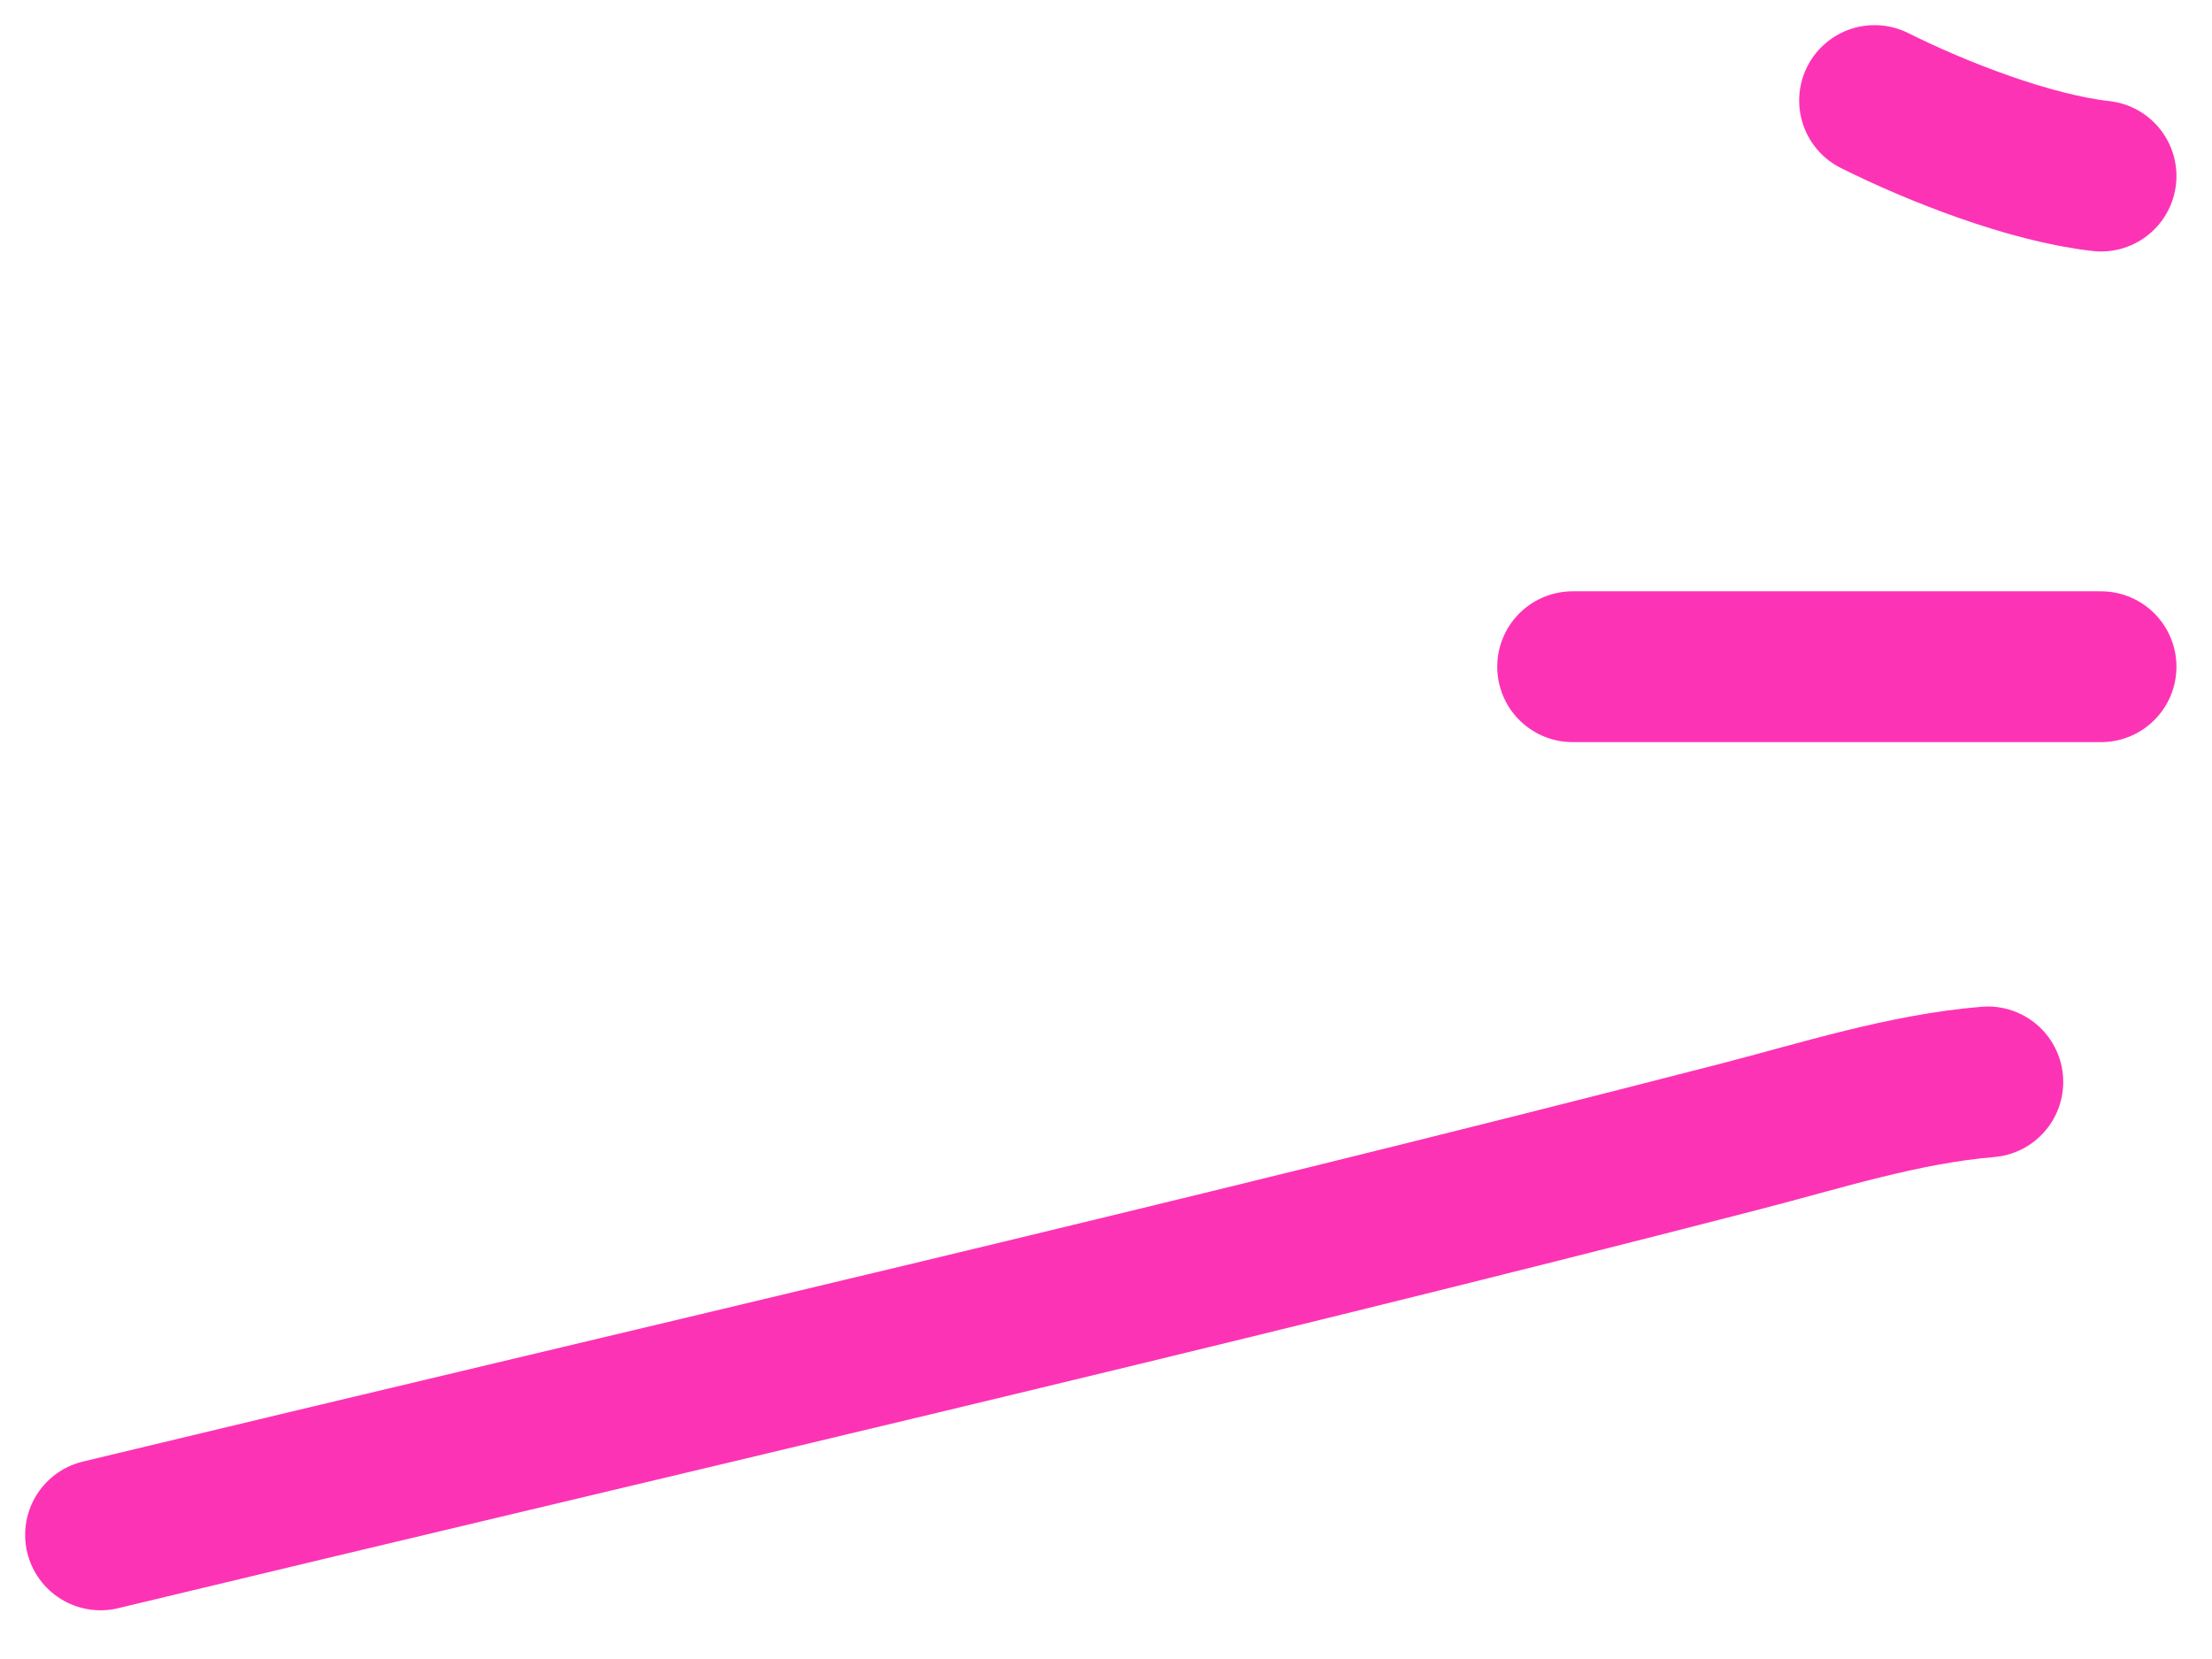 <?xml version="1.0" encoding="UTF-8"?> <svg xmlns="http://www.w3.org/2000/svg" width="44" height="33" viewBox="0 0 44 33" fill="none"><path d="M41.793 3.502C40.376 3.344 38.526 2.619 37.288 2" stroke="#FD33B6" stroke-width="3" stroke-linecap="round"></path><path d="M31.282 13.262H41.793" stroke="#FD33B6" stroke-width="3" stroke-linecap="round"></path><path d="M39.541 21.521C37.867 21.661 36.236 22.188 34.619 22.606C23.782 25.402 12.88 27.914 2 30.531" stroke="#FD33B6" stroke-width="3" stroke-linecap="round"></path></svg> 